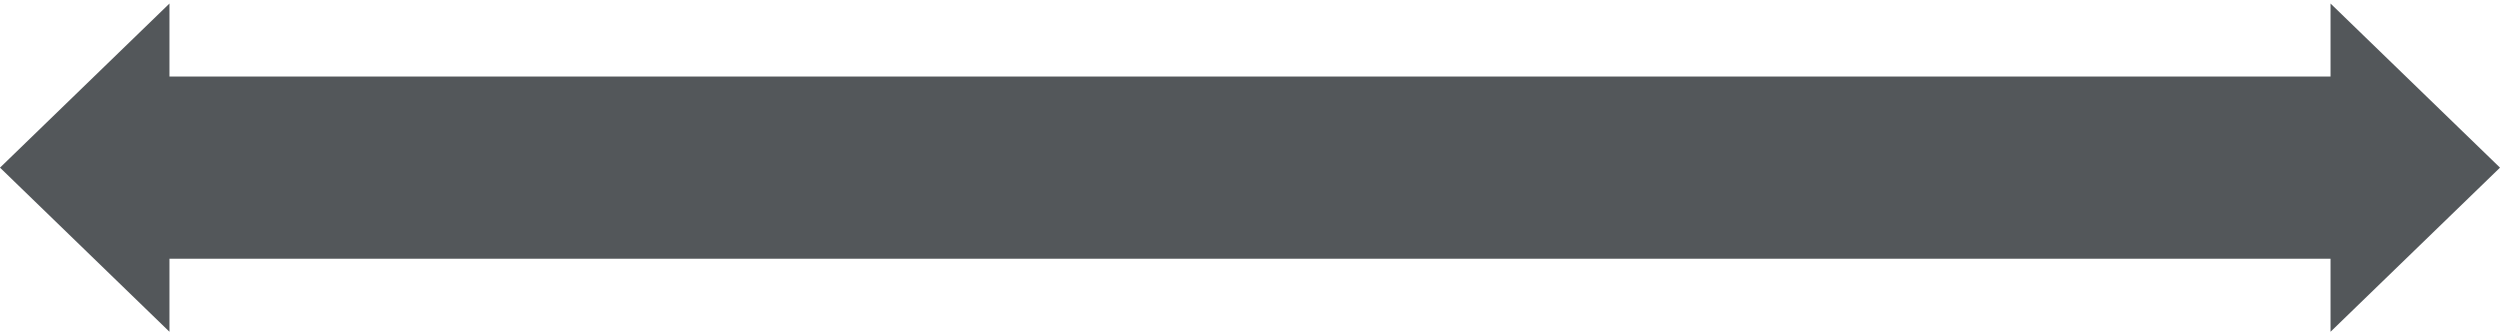 <svg width="686" height="92" viewBox="0 0 686 92" fill="none" xmlns="http://www.w3.org/2000/svg">
<path fill-rule="evenodd" clip-rule="evenodd" d="M0 46.002L46.5 0.969V21.002H639.5V0.969L686 46.002L639.5 91.035V71.002H46.5V91.035L0 46.002Z" fill="#53575A"/>
</svg>
